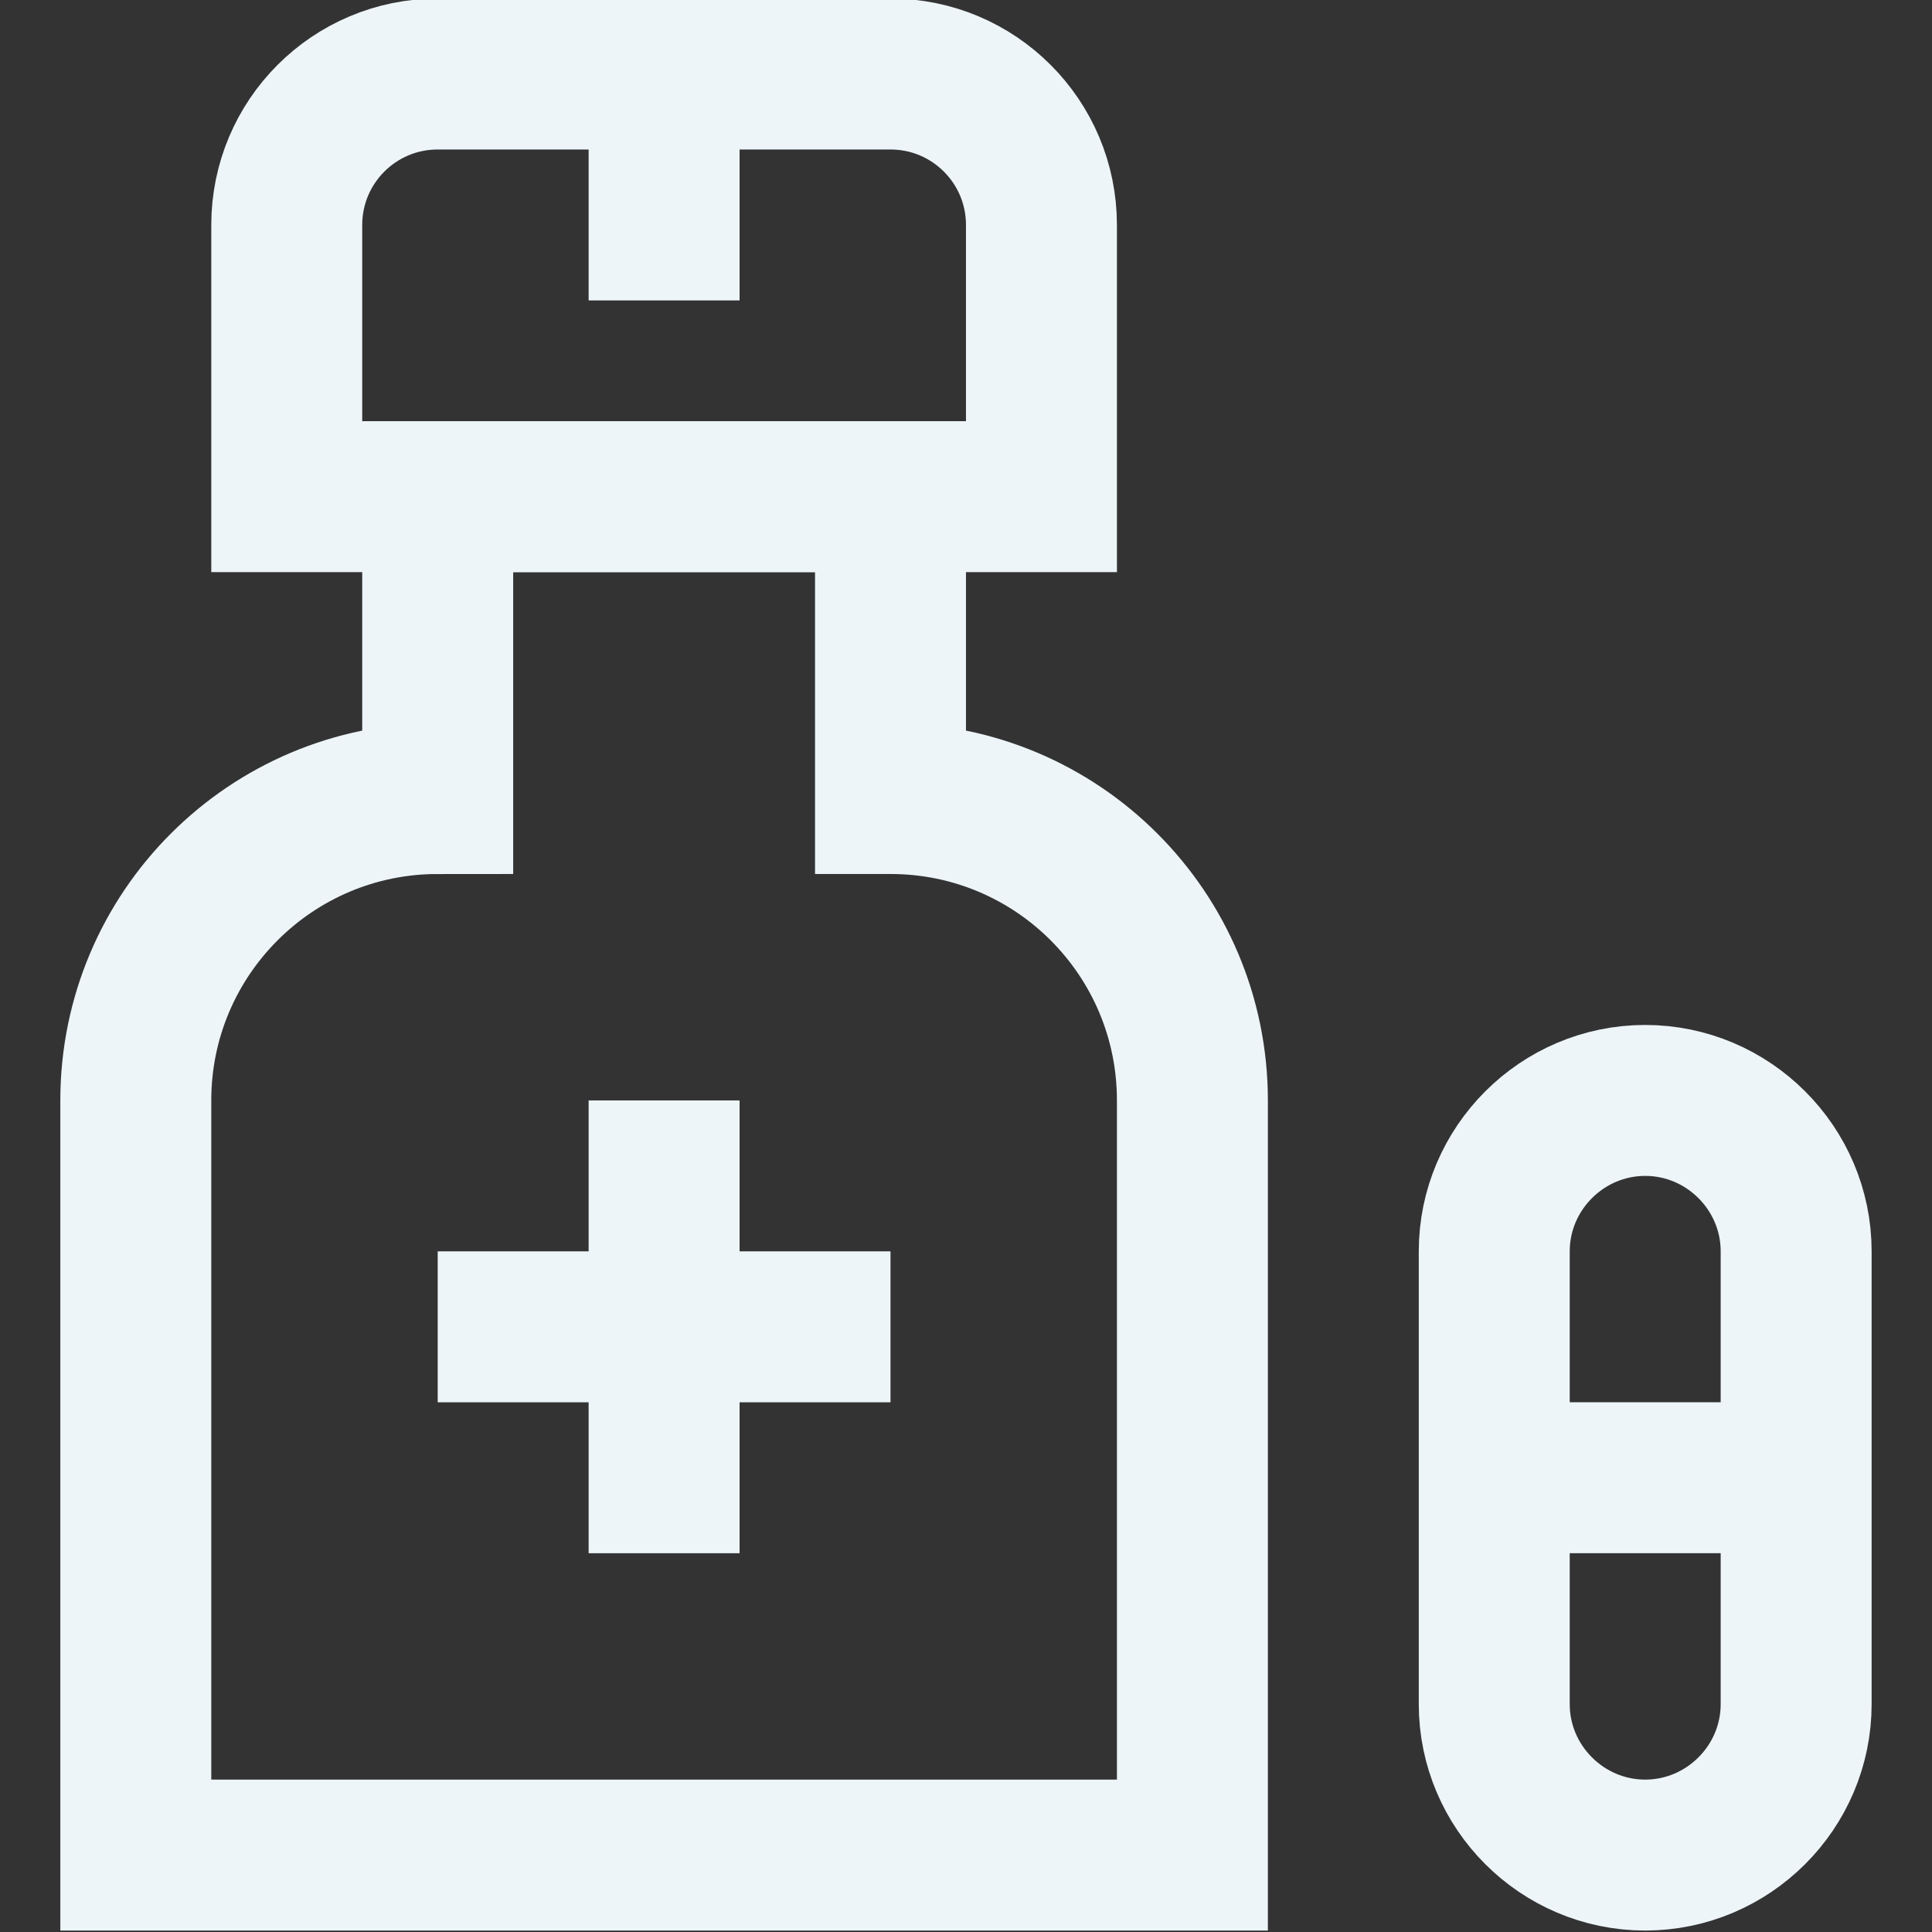 <?xml version="1.0" encoding="UTF-8"?> <svg xmlns="http://www.w3.org/2000/svg" width="38" height="38" viewBox="0 0 38 38" fill="none"><rect x="0" y="0" width="38" height="38" fill="#333333" stroke="none"/><g clip-path="url(#clip0_396_8447)"><path d="M8.609 26.097H17.515" stroke="#EDF5F9" stroke-width="2.969" stroke-miterlimit="10"></path><path d="M13.062 21.644V30.55" stroke="#EDF5F9" stroke-width="2.969" stroke-miterlimit="10"></path><path d="M8.609 15.706V9.769H17.515V15.706C17.515 15.706 17.516 15.706 17.516 15.706C20.796 15.706 23.453 18.364 23.453 21.644V36.487H2.671V21.644C2.671 18.364 5.33 15.706 8.609 15.706Z" stroke="#EDF5F9" stroke-width="2.969" stroke-miterlimit="10"></path><path d="M20.484 9.769H5.64V4.425C5.64 2.785 6.969 1.456 8.609 1.456H17.515C19.155 1.456 20.484 2.785 20.484 4.425V9.769Z" stroke="#EDF5F9" stroke-width="2.969" stroke-miterlimit="10"></path><path d="M13.062 5.909V1.456" stroke="#EDF5F9" stroke-width="2.969" stroke-miterlimit="10"></path><path d="M32.359 36.487C30.726 36.487 29.39 35.151 29.39 33.519V24.612C29.39 22.98 30.726 21.644 32.359 21.644C33.992 21.644 35.328 22.98 35.328 24.612V33.519C35.328 35.151 33.992 36.487 32.359 36.487Z" stroke="#EDF5F9" stroke-width="2.969" stroke-miterlimit="10"></path><path d="M29.39 29.065H35.328" stroke="#EDF5F9" stroke-width="2.969" stroke-miterlimit="10"></path></g><defs><clipPath id="clip0_396_8447"><rect width="38" height="38" fill="white" transform="translate(-0 -0.028)"></rect></clipPath></defs></svg> 